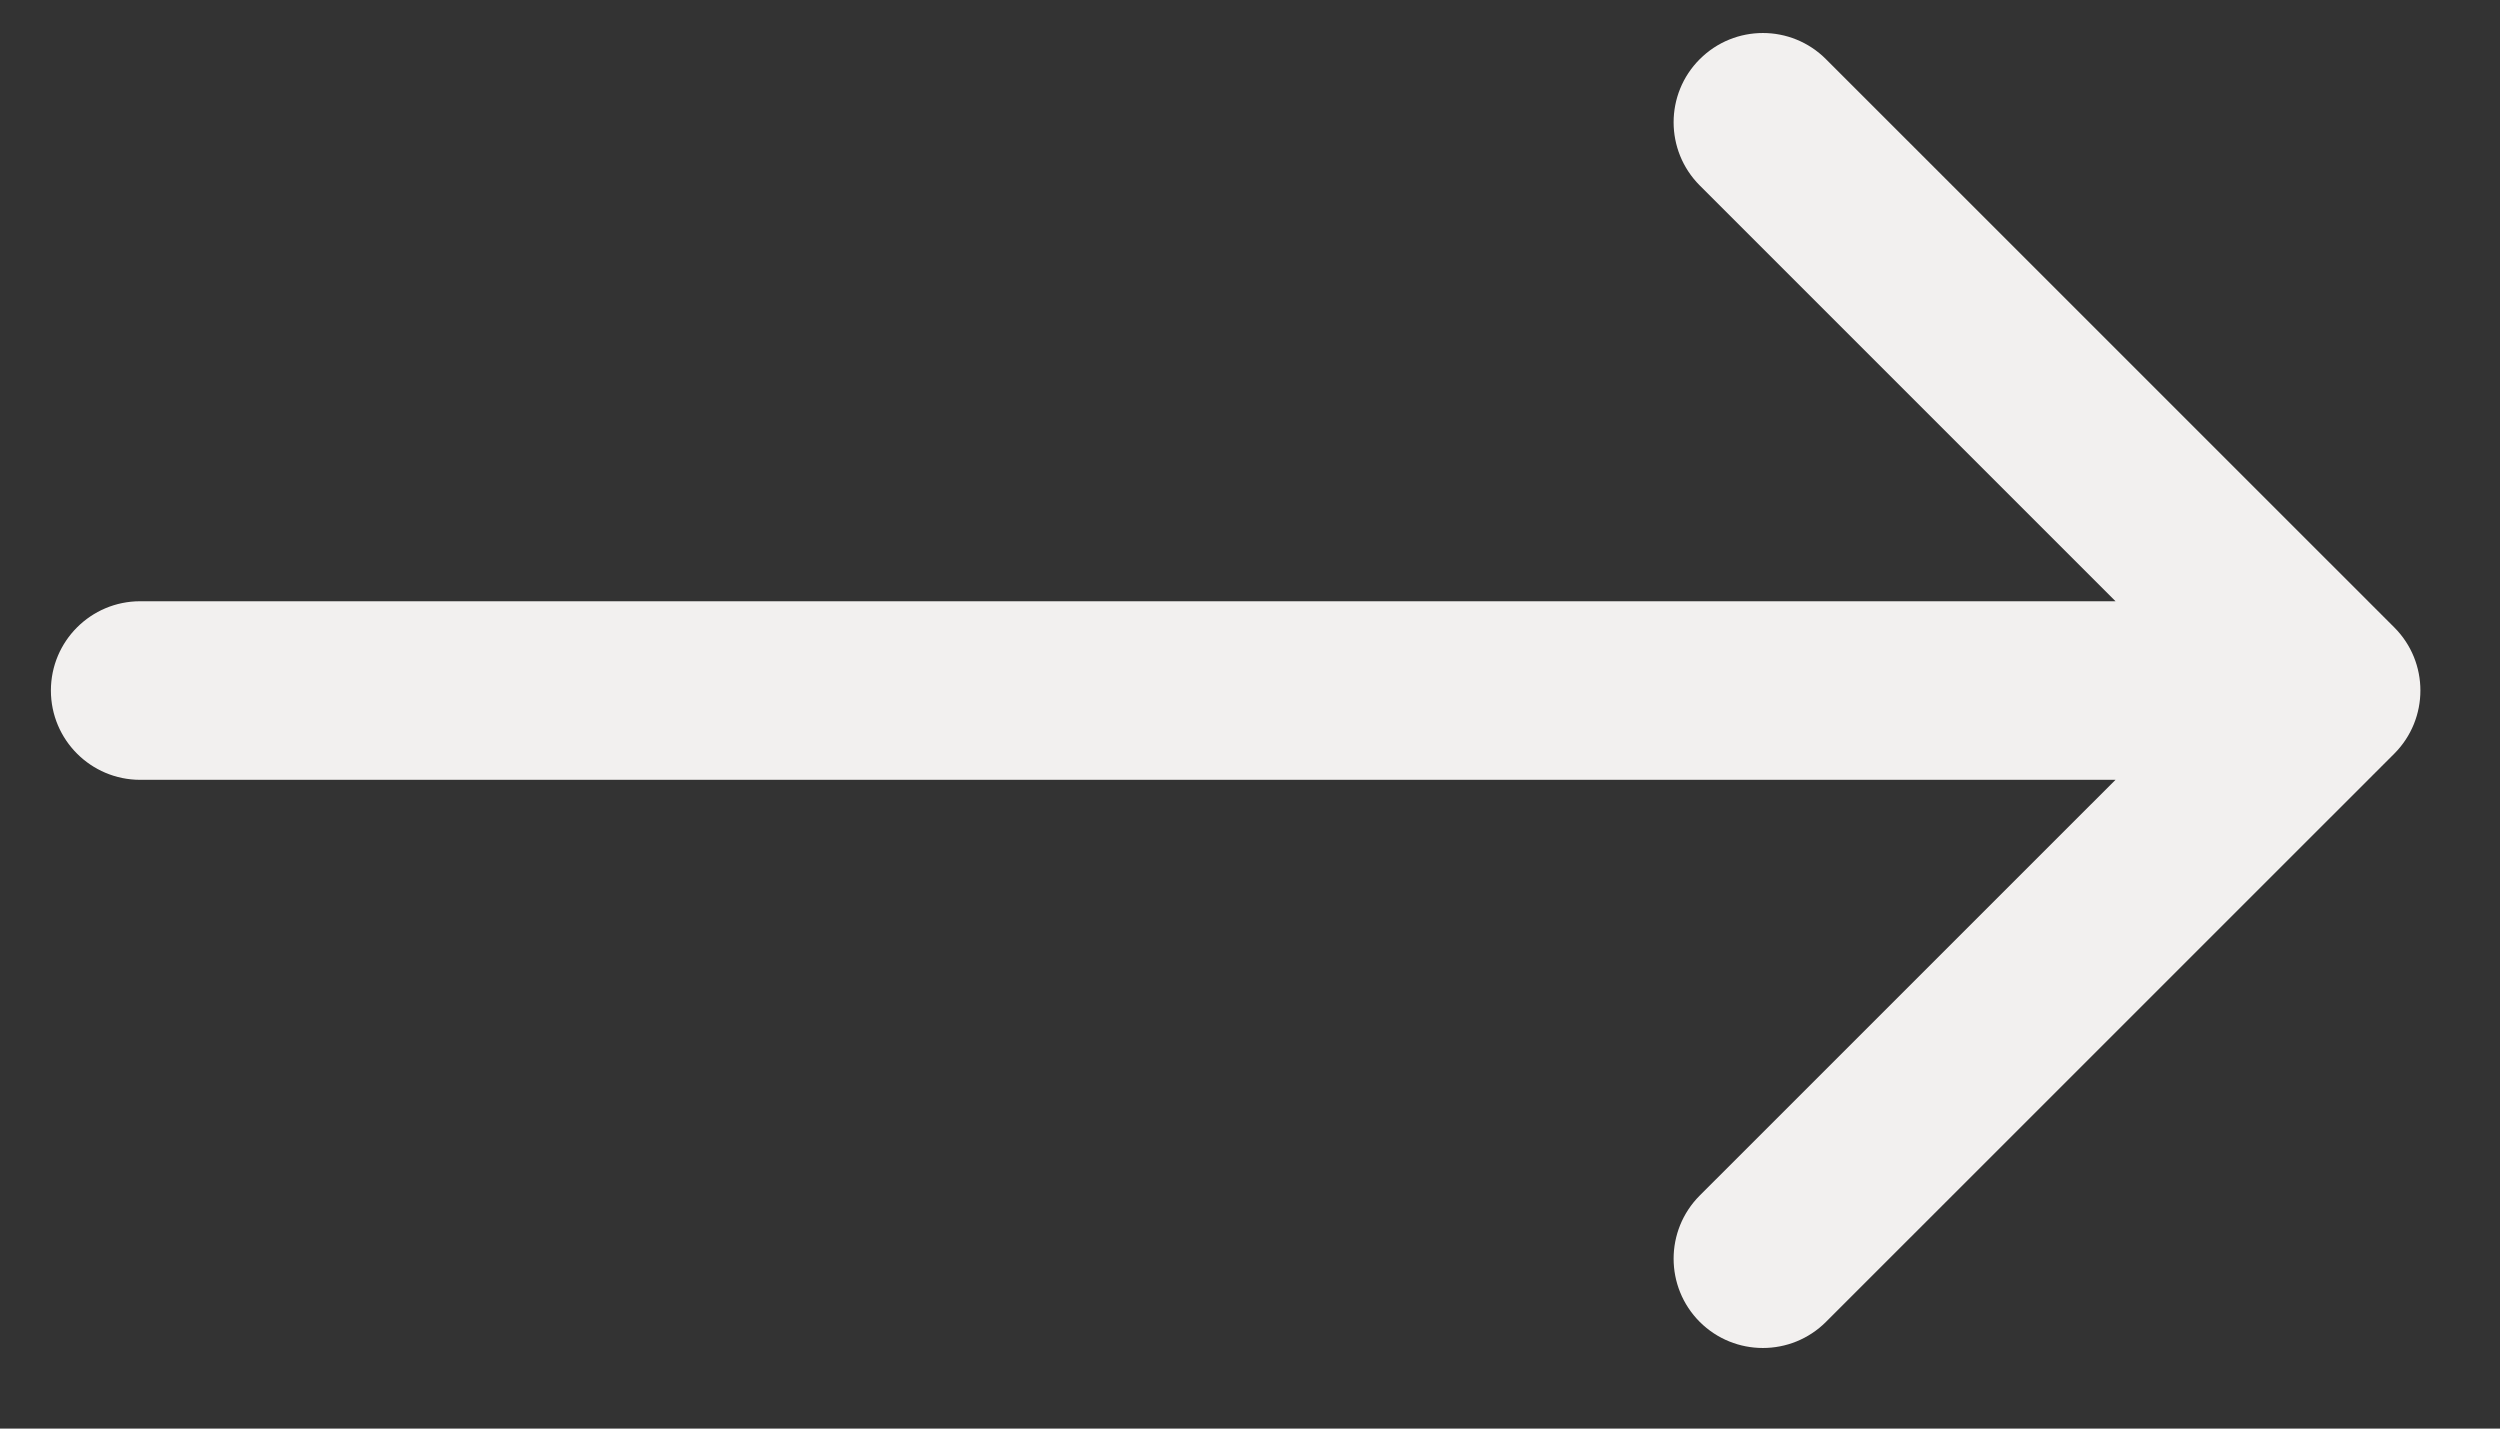 <svg xmlns="http://www.w3.org/2000/svg" width="28" height="16" viewBox="0 0 28 16" fill="none"><rect x="0" y="0" width="28" height="16" fill="#333333" stroke="none"/><path d="M1.57 6.734C1.018 6.734 0.57 7.181 0.57 7.734C0.57 8.286 1.018 8.734 1.57 8.734L1.57 6.734ZM26.816 8.441C27.206 8.05 27.206 7.417 26.816 7.027L20.451 0.663C20.061 0.272 19.428 0.272 19.037 0.663C18.647 1.053 18.647 1.686 19.037 2.077L24.694 7.734L19.037 13.39C18.647 13.781 18.647 14.414 19.037 14.805C19.428 15.195 20.061 15.195 20.451 14.805L26.816 8.441ZM1.57 7.734L1.57 8.734L26.108 8.734L26.108 7.734L26.108 6.734L1.57 6.734L1.57 7.734Z" fill="#F2F0EF"></path></svg>